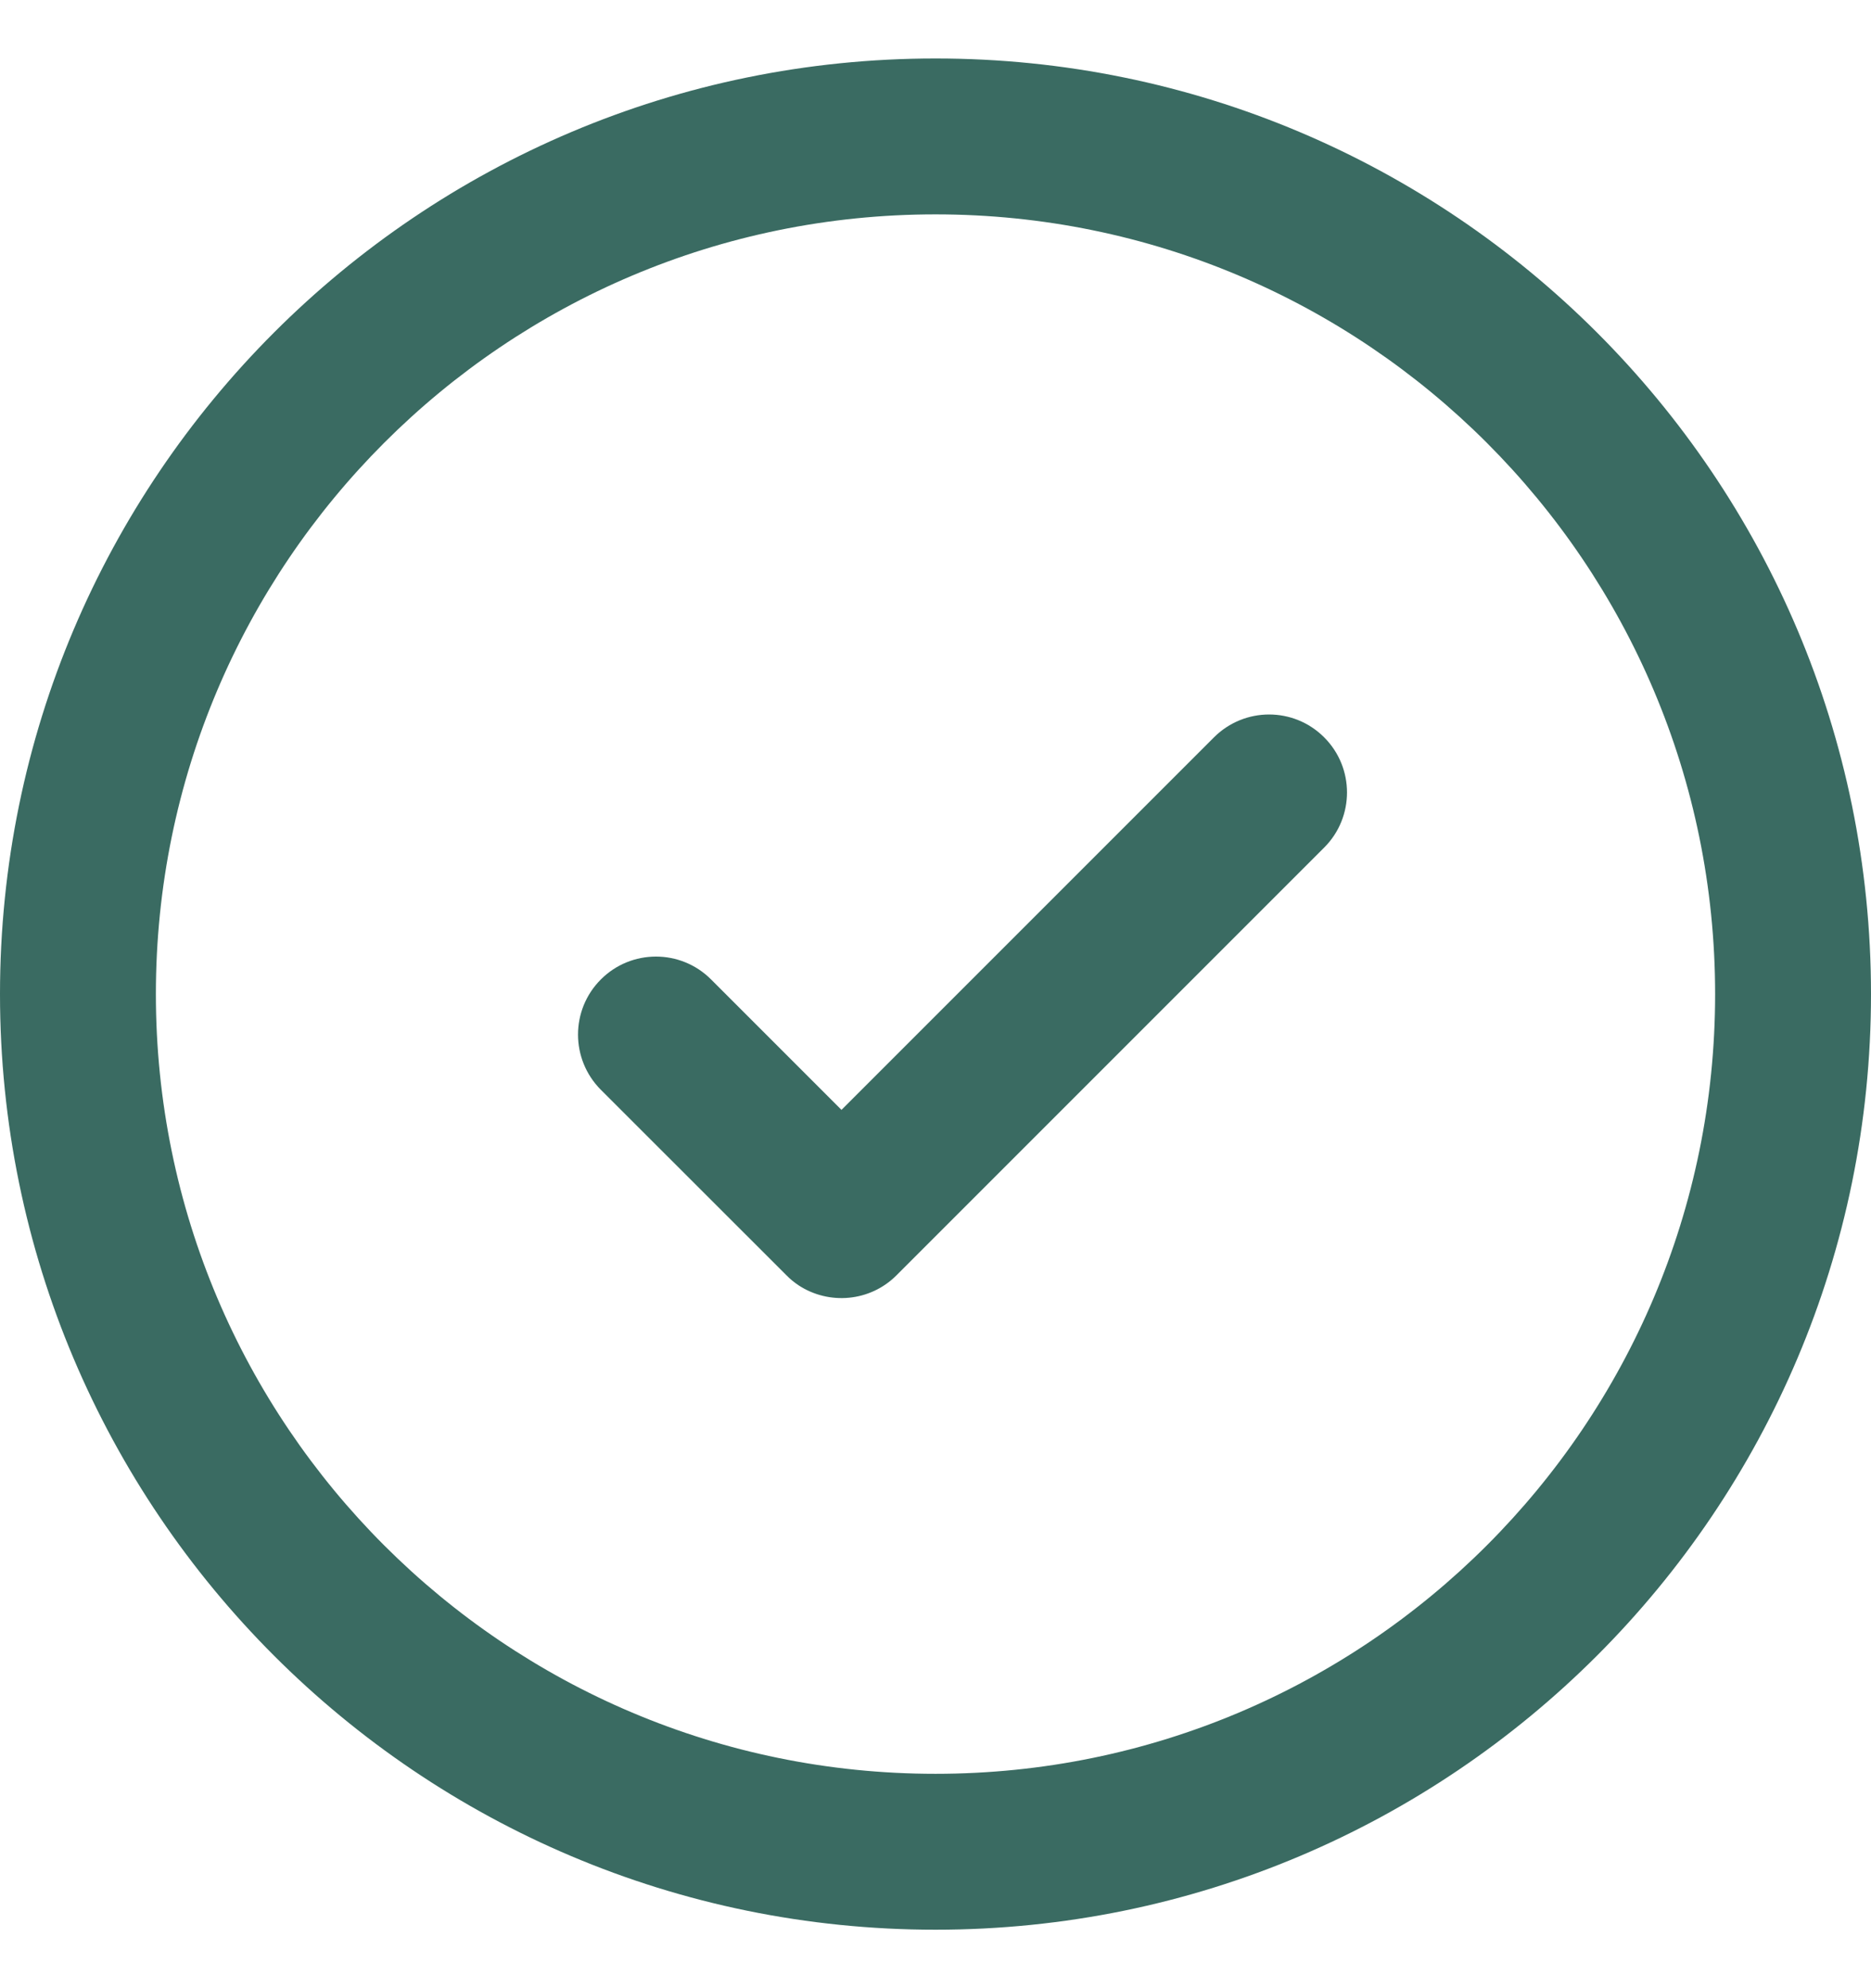 <?xml version="1.0" encoding="UTF-8"?>
<svg xmlns="http://www.w3.org/2000/svg" width="16" height="17" viewBox="0 0 16 17" fill="none">
  <g id="check-button 1" clip-path="url(#clip0_297_1763)">
    <g id="Group">
      <path id="Vector" fill-rule="evenodd" clip-rule="evenodd" d="M8 1.833C4.318 1.833 1.333 4.818 1.333 8.5C1.333 12.182 4.318 15.167 8 15.167C11.682 15.167 14.667 12.182 14.667 8.5C14.667 4.818 11.682 1.833 8 1.833ZM0 8.5C0 4.082 3.582 0.5 8 0.5C12.418 0.5 16 4.082 16 8.5C16 12.918 12.418 16.5 8 16.5C3.582 16.5 0 12.918 0 8.5Z" fill="#3A6B62"></path>
      <path id="Vector_2" fill-rule="evenodd" clip-rule="evenodd" d="M11.324 6.305C11.064 6.044 10.642 6.044 10.381 6.305L7.196 9.49L6.081 8.375C5.821 8.114 5.398 8.114 5.138 8.375C4.878 8.635 4.878 9.057 5.138 9.318L6.723 10.902C6.723 10.903 6.724 10.903 6.725 10.904C6.757 10.937 6.792 10.965 6.829 10.99C7.088 11.16 7.44 11.132 7.667 10.904C7.668 10.903 7.669 10.903 7.669 10.902L11.324 7.247C11.584 6.987 11.584 6.565 11.324 6.305Z" fill="#3A6B62"></path>
    </g>
  </g>
  <defs>
    <clipPath id="clip0_297_1763">
      <rect width="16" height="16" fill="white" transform="translate(0 0.5)"></rect>
    </clipPath>
  </defs>
</svg>
